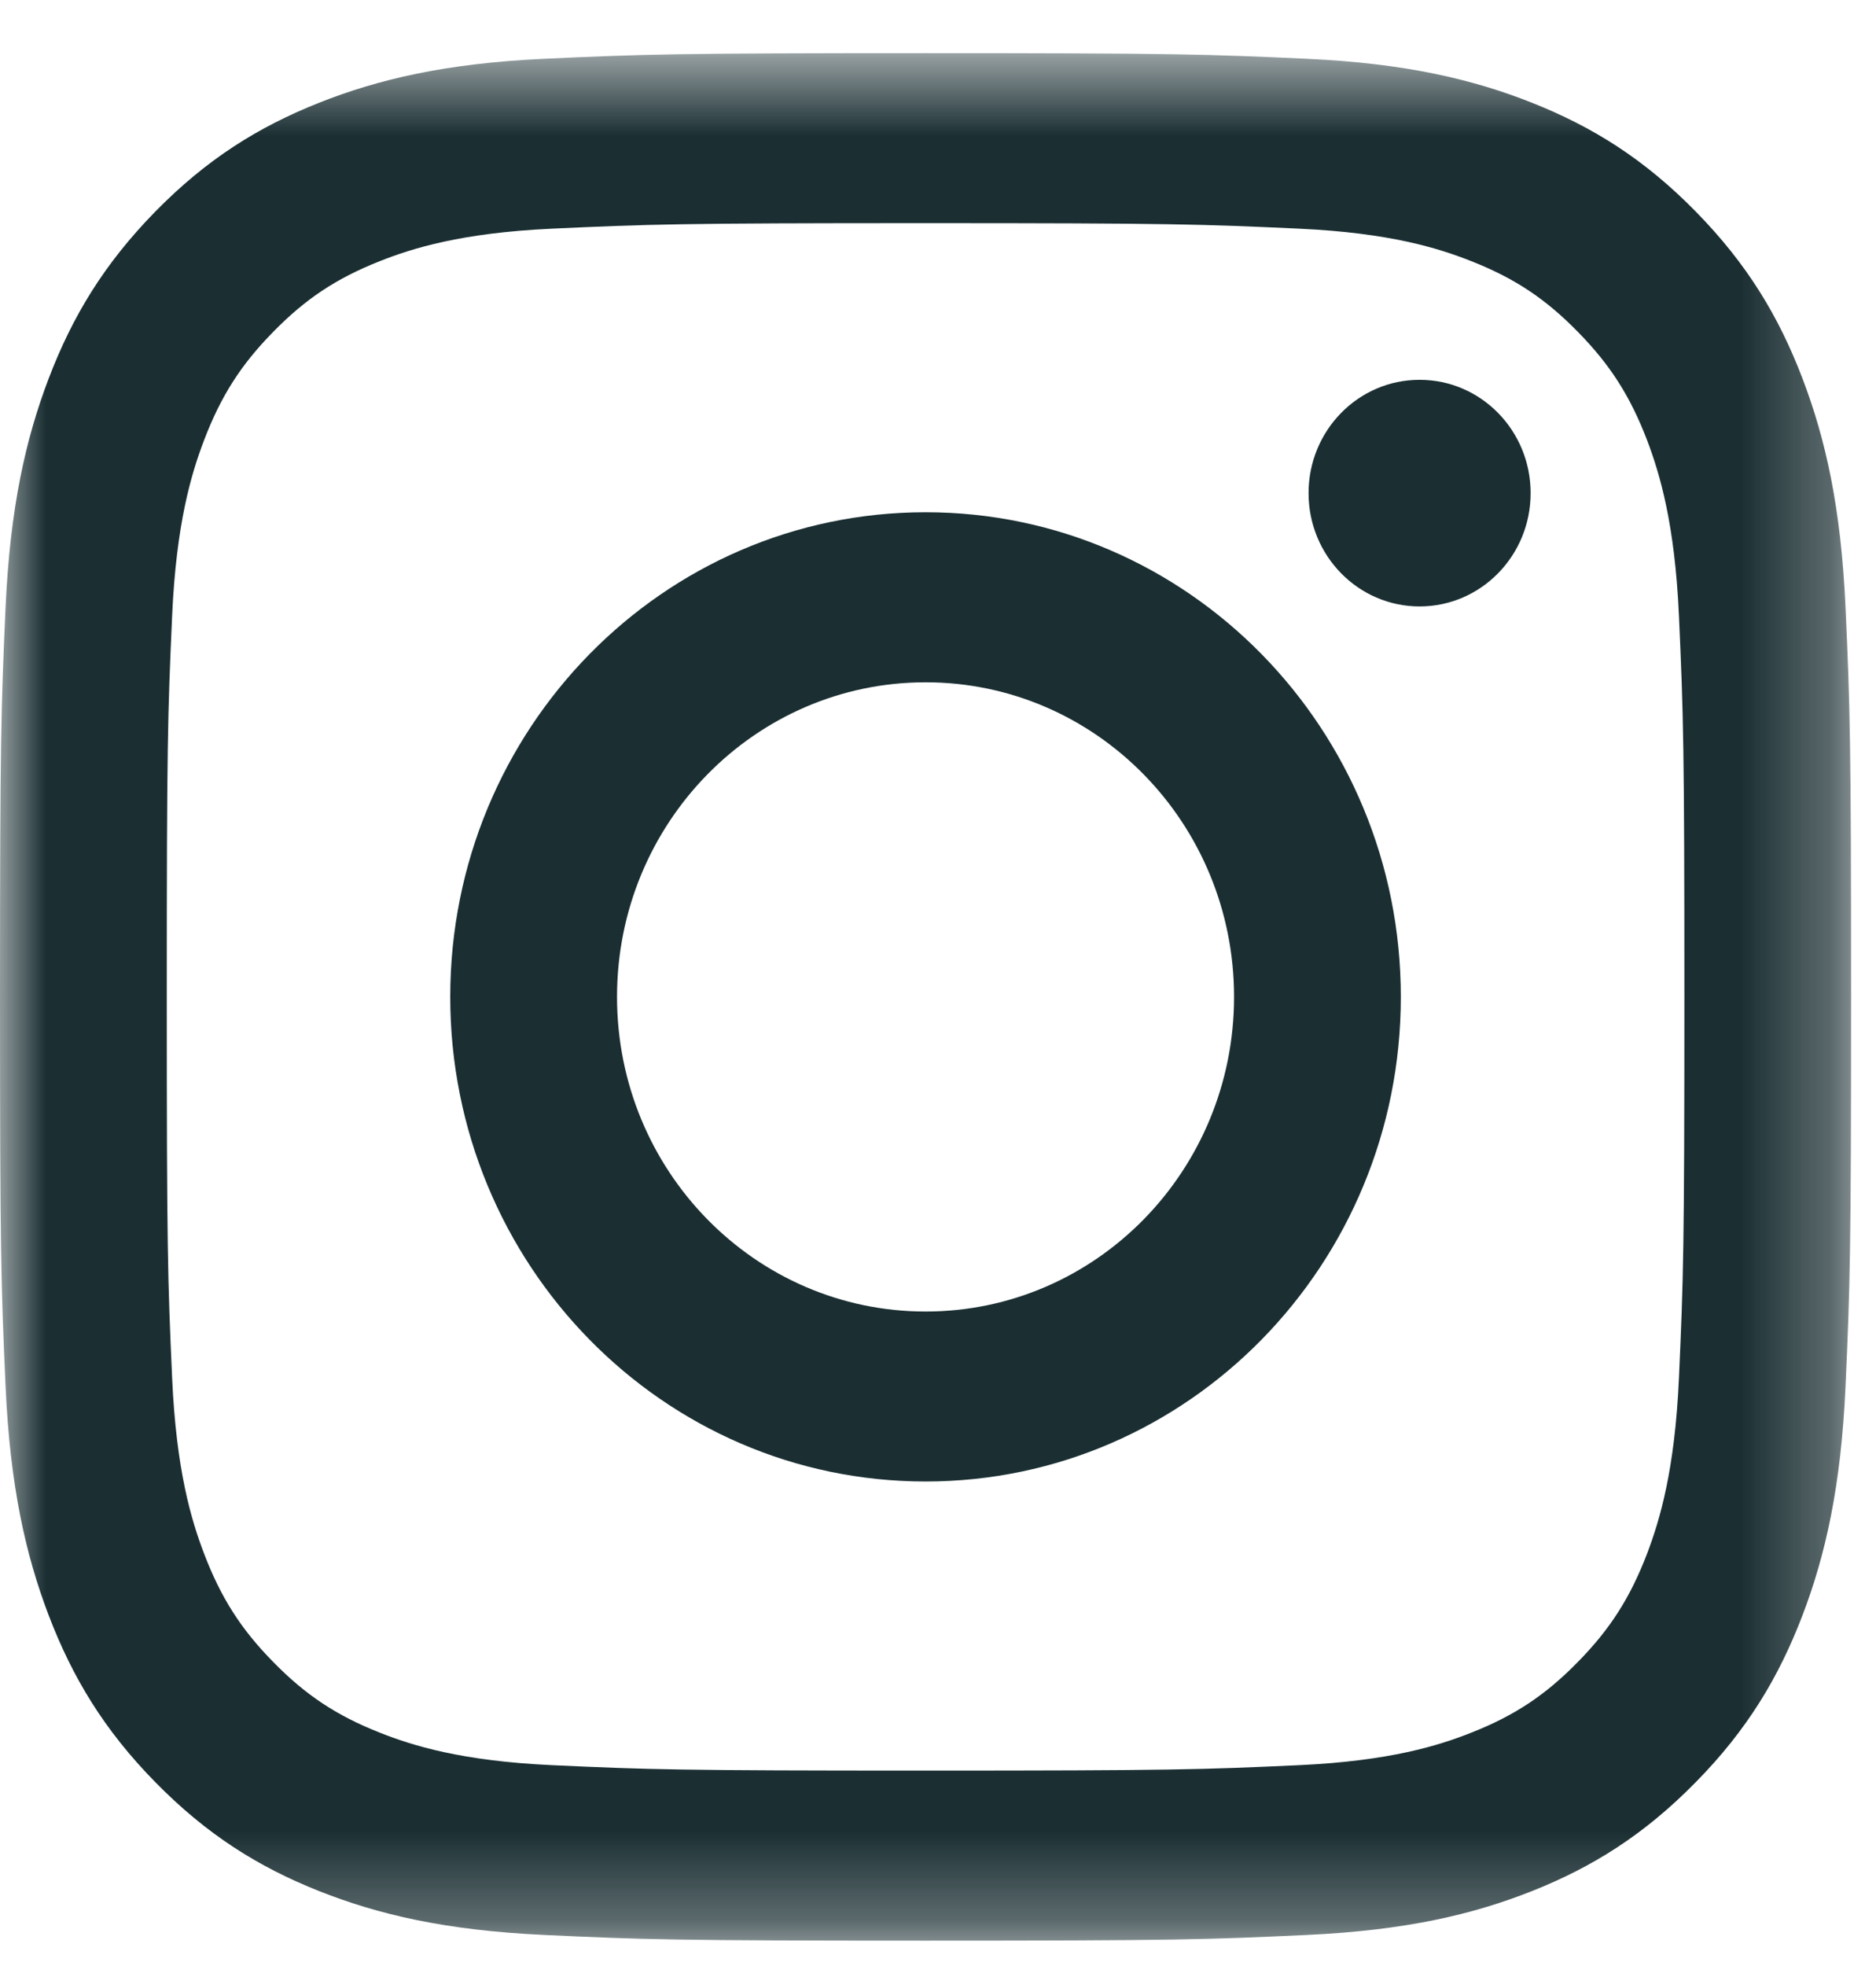 <svg width="21" height="22" viewBox="0 0 21 22" fill="none" xmlns="http://www.w3.org/2000/svg">
<mask id="mask0_424_537" style="mask-type:luminance" maskUnits="userSpaceOnUse" x="0" y="0" width="21" height="22">
<path fill-rule="evenodd" clip-rule="evenodd" d="M6.10352e-05 0.595H20.721V21.716H6.10352e-05V0.595Z" fill="white"/>
</mask>
<g mask="url(#mask0_424_537)">
<path fill-rule="evenodd" clip-rule="evenodd" d="M10.361 0.595C7.547 0.595 7.194 0.607 6.089 0.658C4.986 0.709 4.233 0.888 3.574 1.149C2.893 1.419 2.315 1.78 1.739 2.367C1.163 2.955 0.809 3.543 0.544 4.238C0.288 4.91 0.113 5.677 0.062 6.801C0.012 7.928 6.10352e-05 8.288 6.10352e-05 11.155C6.10352e-05 14.024 0.012 14.383 0.062 15.509C0.113 16.634 0.288 17.401 0.544 18.073C0.809 18.767 1.163 19.357 1.739 19.943C2.315 20.53 2.893 20.892 3.574 21.162C4.233 21.423 4.986 21.601 6.089 21.652C7.194 21.704 7.547 21.716 10.361 21.716C13.175 21.716 13.527 21.704 14.632 21.652C15.735 21.601 16.488 21.423 17.147 21.162C17.828 20.892 18.406 20.53 18.982 19.943C19.559 19.357 19.913 18.767 20.178 18.073C20.434 17.401 20.609 16.634 20.659 15.509C20.71 14.383 20.721 14.024 20.721 11.155C20.721 8.288 20.71 7.928 20.659 6.801C20.609 5.677 20.434 4.91 20.178 4.238C19.913 3.543 19.559 2.955 18.982 2.367C18.406 1.78 17.828 1.419 17.147 1.149C16.488 0.888 15.735 0.709 14.632 0.658C13.527 0.607 13.175 0.595 10.361 0.595ZM10.361 2.497C13.127 2.497 13.455 2.509 14.547 2.559C15.558 2.606 16.106 2.778 16.471 2.923C16.955 3.114 17.3 3.343 17.662 3.713C18.025 4.082 18.249 4.434 18.438 4.927C18.579 5.299 18.748 5.859 18.794 6.888C18.844 8.002 18.855 8.336 18.855 11.155C18.855 13.976 18.844 14.309 18.794 15.423C18.748 16.453 18.579 17.012 18.438 17.384C18.249 17.877 18.025 18.229 17.662 18.598C17.3 18.968 16.955 19.197 16.471 19.388C16.106 19.533 15.558 19.705 14.547 19.752C13.455 19.802 13.127 19.813 10.361 19.813C7.594 19.813 7.267 19.802 6.174 19.752C5.164 19.705 4.615 19.533 4.25 19.388C3.767 19.197 3.421 18.968 3.059 18.598C2.696 18.229 2.472 17.877 2.284 17.384C2.142 17.012 1.973 16.453 1.927 15.423C1.877 14.309 1.867 13.976 1.867 11.155C1.867 8.336 1.877 8.002 1.927 6.888C1.973 5.859 2.142 5.299 2.284 4.927C2.472 4.434 2.696 4.082 3.059 3.713C3.421 3.343 3.767 3.114 4.25 2.923C4.615 2.778 5.164 2.606 6.174 2.559C7.267 2.509 7.594 2.497 10.361 2.497Z" fill="#1B2F33"/>
</g>
<path fill-rule="evenodd" clip-rule="evenodd" d="M10.361 14.676C8.453 14.676 6.907 13.1 6.907 11.155C6.907 9.211 8.453 7.635 10.361 7.635C12.268 7.635 13.814 9.211 13.814 11.155C13.814 13.1 12.268 14.676 10.361 14.676ZM10.361 5.732C7.422 5.732 5.04 8.16 5.04 11.155C5.04 14.151 7.422 16.578 10.361 16.578C13.299 16.578 15.681 14.151 15.681 11.155C15.681 8.16 13.299 5.732 10.361 5.732Z" fill="#1B2F33"/>
<path fill-rule="evenodd" clip-rule="evenodd" d="M17.134 5.518C17.134 6.218 16.578 6.786 15.891 6.786C15.204 6.786 14.648 6.218 14.648 5.518C14.648 4.818 15.204 4.25 15.891 4.25C16.578 4.25 17.134 4.818 17.134 5.518Z" fill="#1B2F33"/>
</svg>
